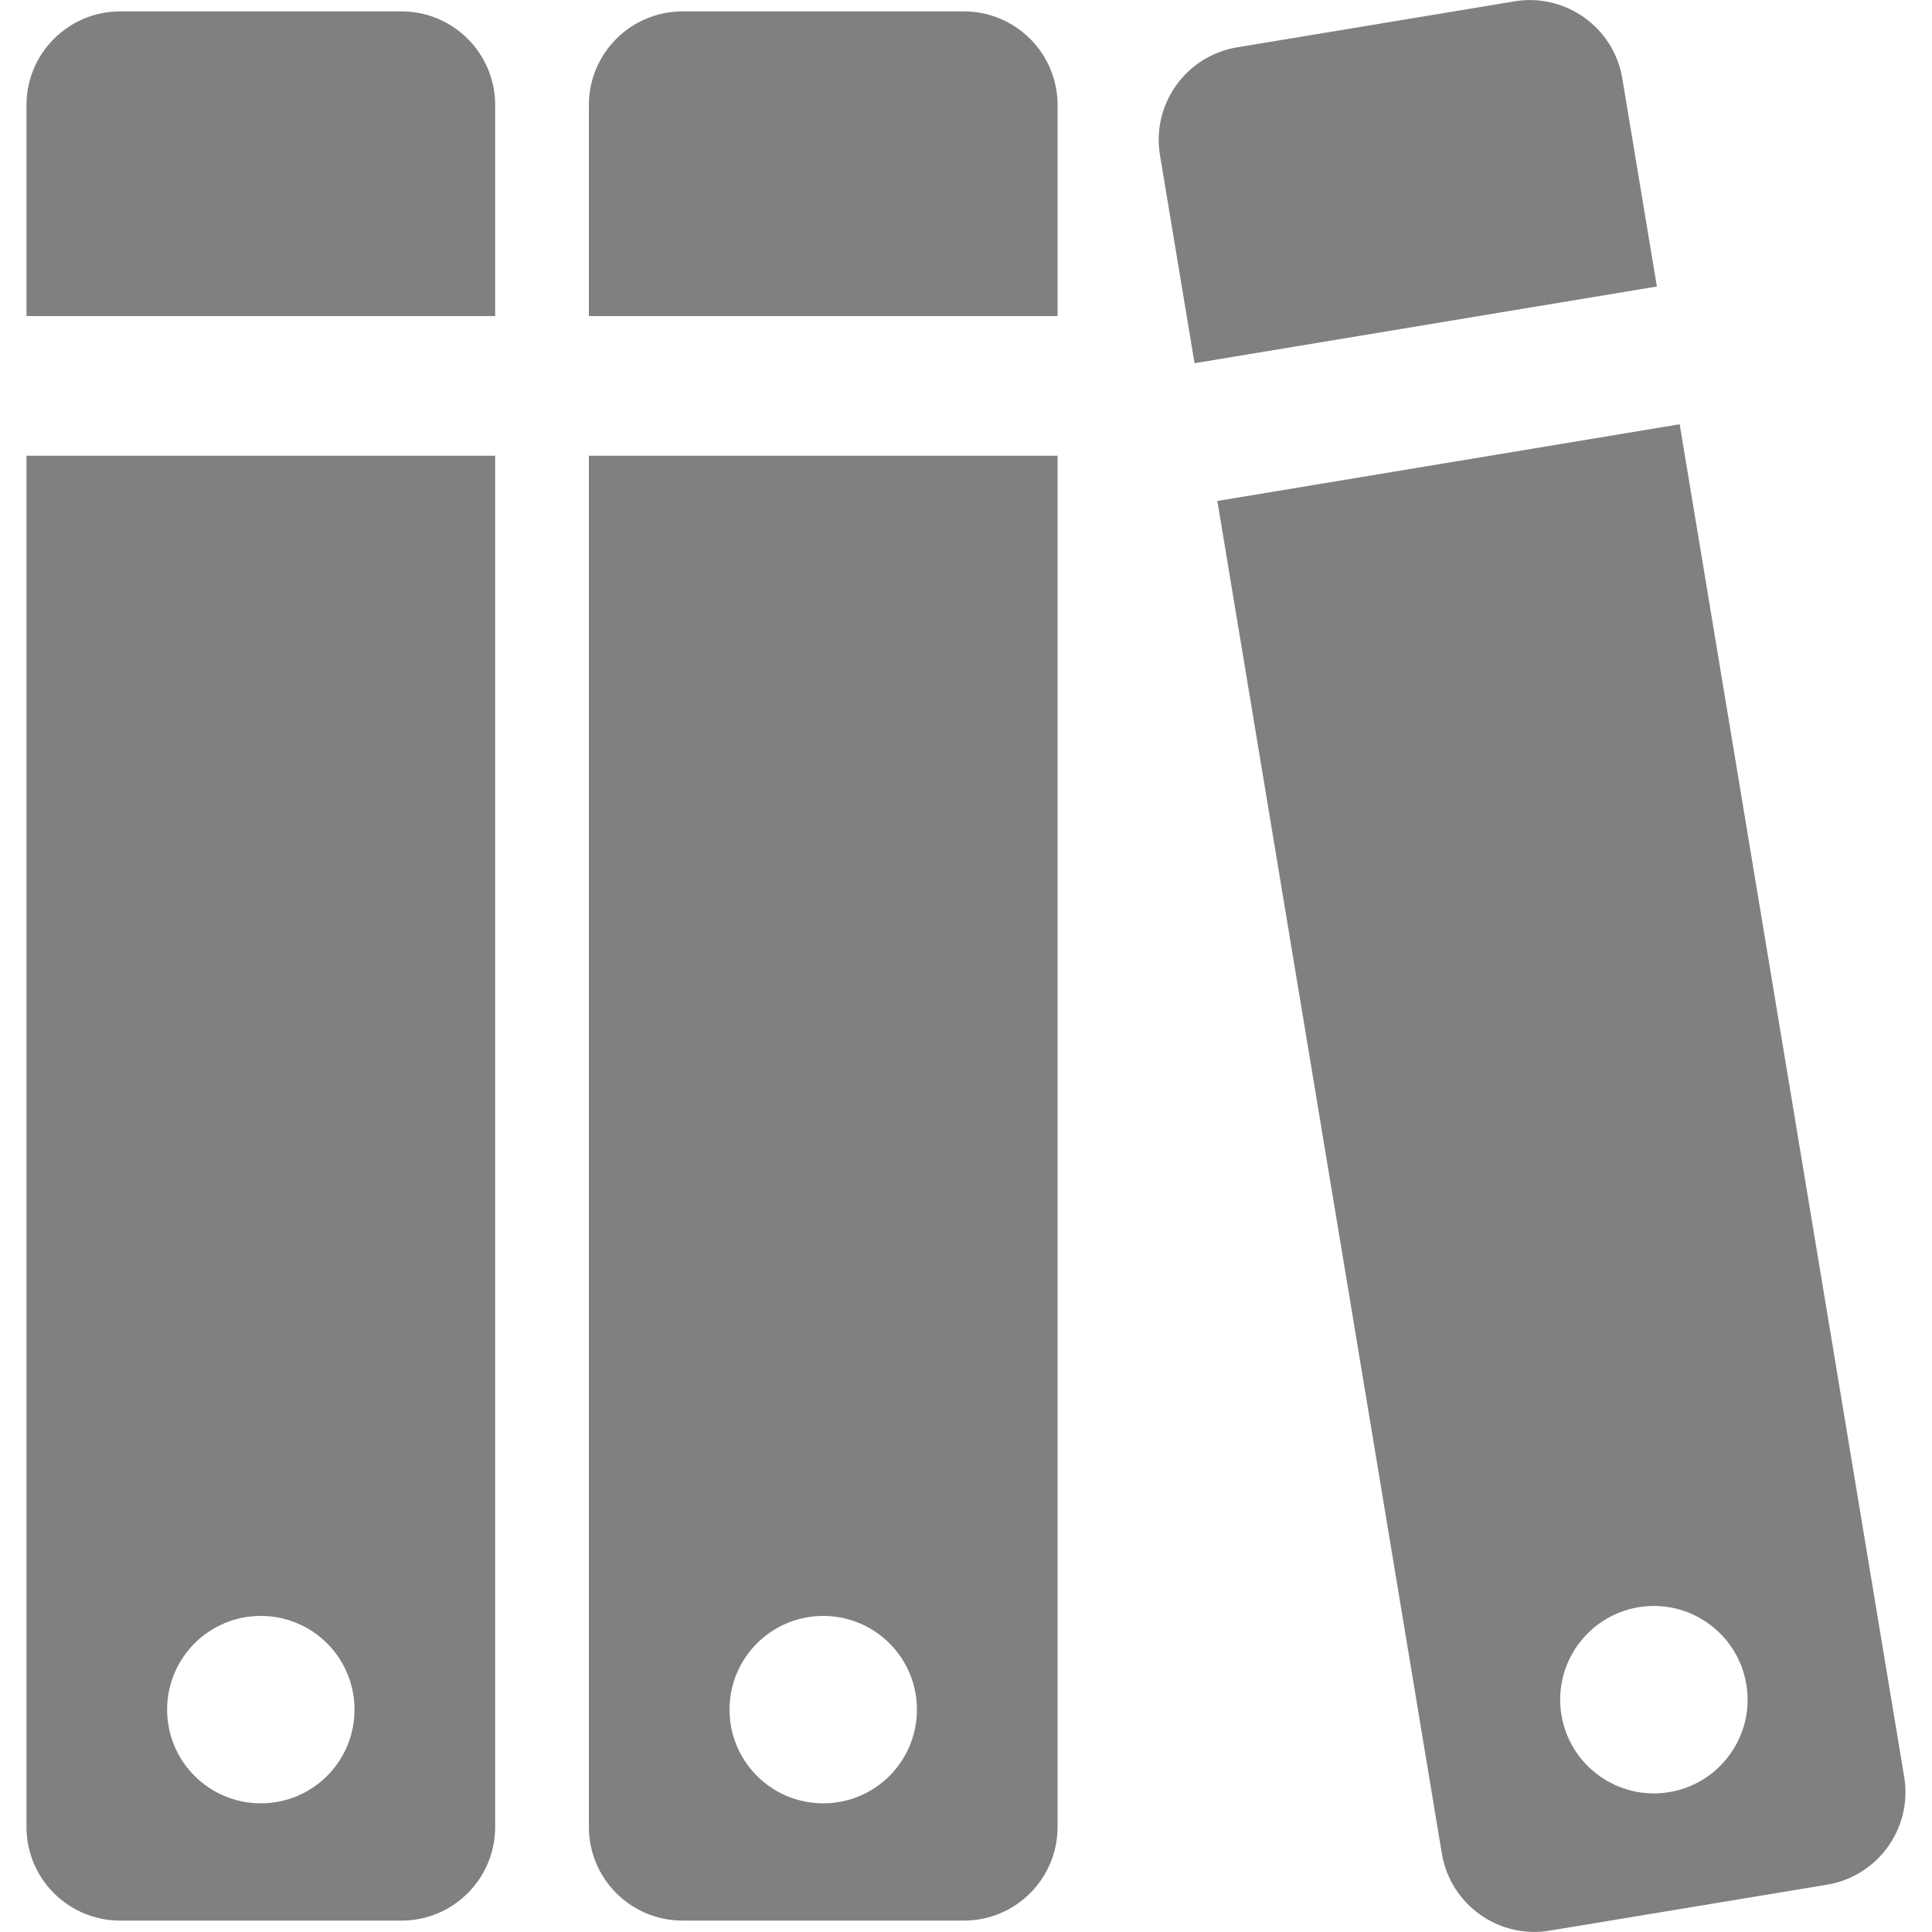 <?xml version="1.0" encoding="UTF-8"?><svg id="Layer_1" xmlns="http://www.w3.org/2000/svg" viewBox="0 0 100 100"><defs><style>.cls-1{fill:gray;stroke-width:0px;}</style></defs><path class="cls-1" d="M25.63,16.36V5.44c0-2.68-2.17-4.85-4.85-4.85H6.22C3.54.59,1.37,2.76,1.37,5.44v10.92h24.26Z"/><path class="cls-1" d="M1.37,23.59v70.97c0,2.68,2.17,4.85,4.85,4.85h14.56c2.68,0,4.85-2.17,4.85-4.85V23.59H1.37ZM13.5,93.34c-2.68,0-4.85-2.17-4.85-4.85s2.17-4.85,4.85-4.85,4.85,2.17,4.85,4.85-2.17,4.85-4.85,4.85Z"/><path class="cls-1" d="M54.74,16.36V5.44c0-2.68-2.17-4.85-4.85-4.85h-14.56c-2.68,0-4.85,2.17-4.85,4.85v10.92h24.26Z"/><path class="cls-1" d="M30.48,23.59v70.97c0,2.68,2.17,4.85,4.85,4.85h14.56c2.68,0,4.85-2.17,4.85-4.85V23.59h-24.26ZM42.61,93.34c-2.68,0-4.85-2.17-4.85-4.85s2.17-4.85,4.85-4.85,4.85,2.17,4.85,4.85-2.17,4.85-4.85,4.85Z"/><path class="cls-1" d="M85.76,14.83l-1.79-10.77c-.44-2.64-2.94-4.43-5.58-3.99l-14.36,2.38c-2.64.44-4.43,2.94-3.99,5.58l1.79,10.77,23.93-3.97Z"/><path class="cls-1" d="M63.01,25.93l11.62,70.01c.44,2.64,2.94,4.43,5.58,3.99l14.36-2.38c2.64-.44,4.43-2.94,3.99-5.58l-11.62-70.01-23.93,3.97ZM86.4,92.76c-2.64.44-5.14-1.35-5.58-3.99s1.35-5.14,3.99-5.58,5.14,1.35,5.58,3.99-1.35,5.14-3.99,5.58Z"/></svg>
